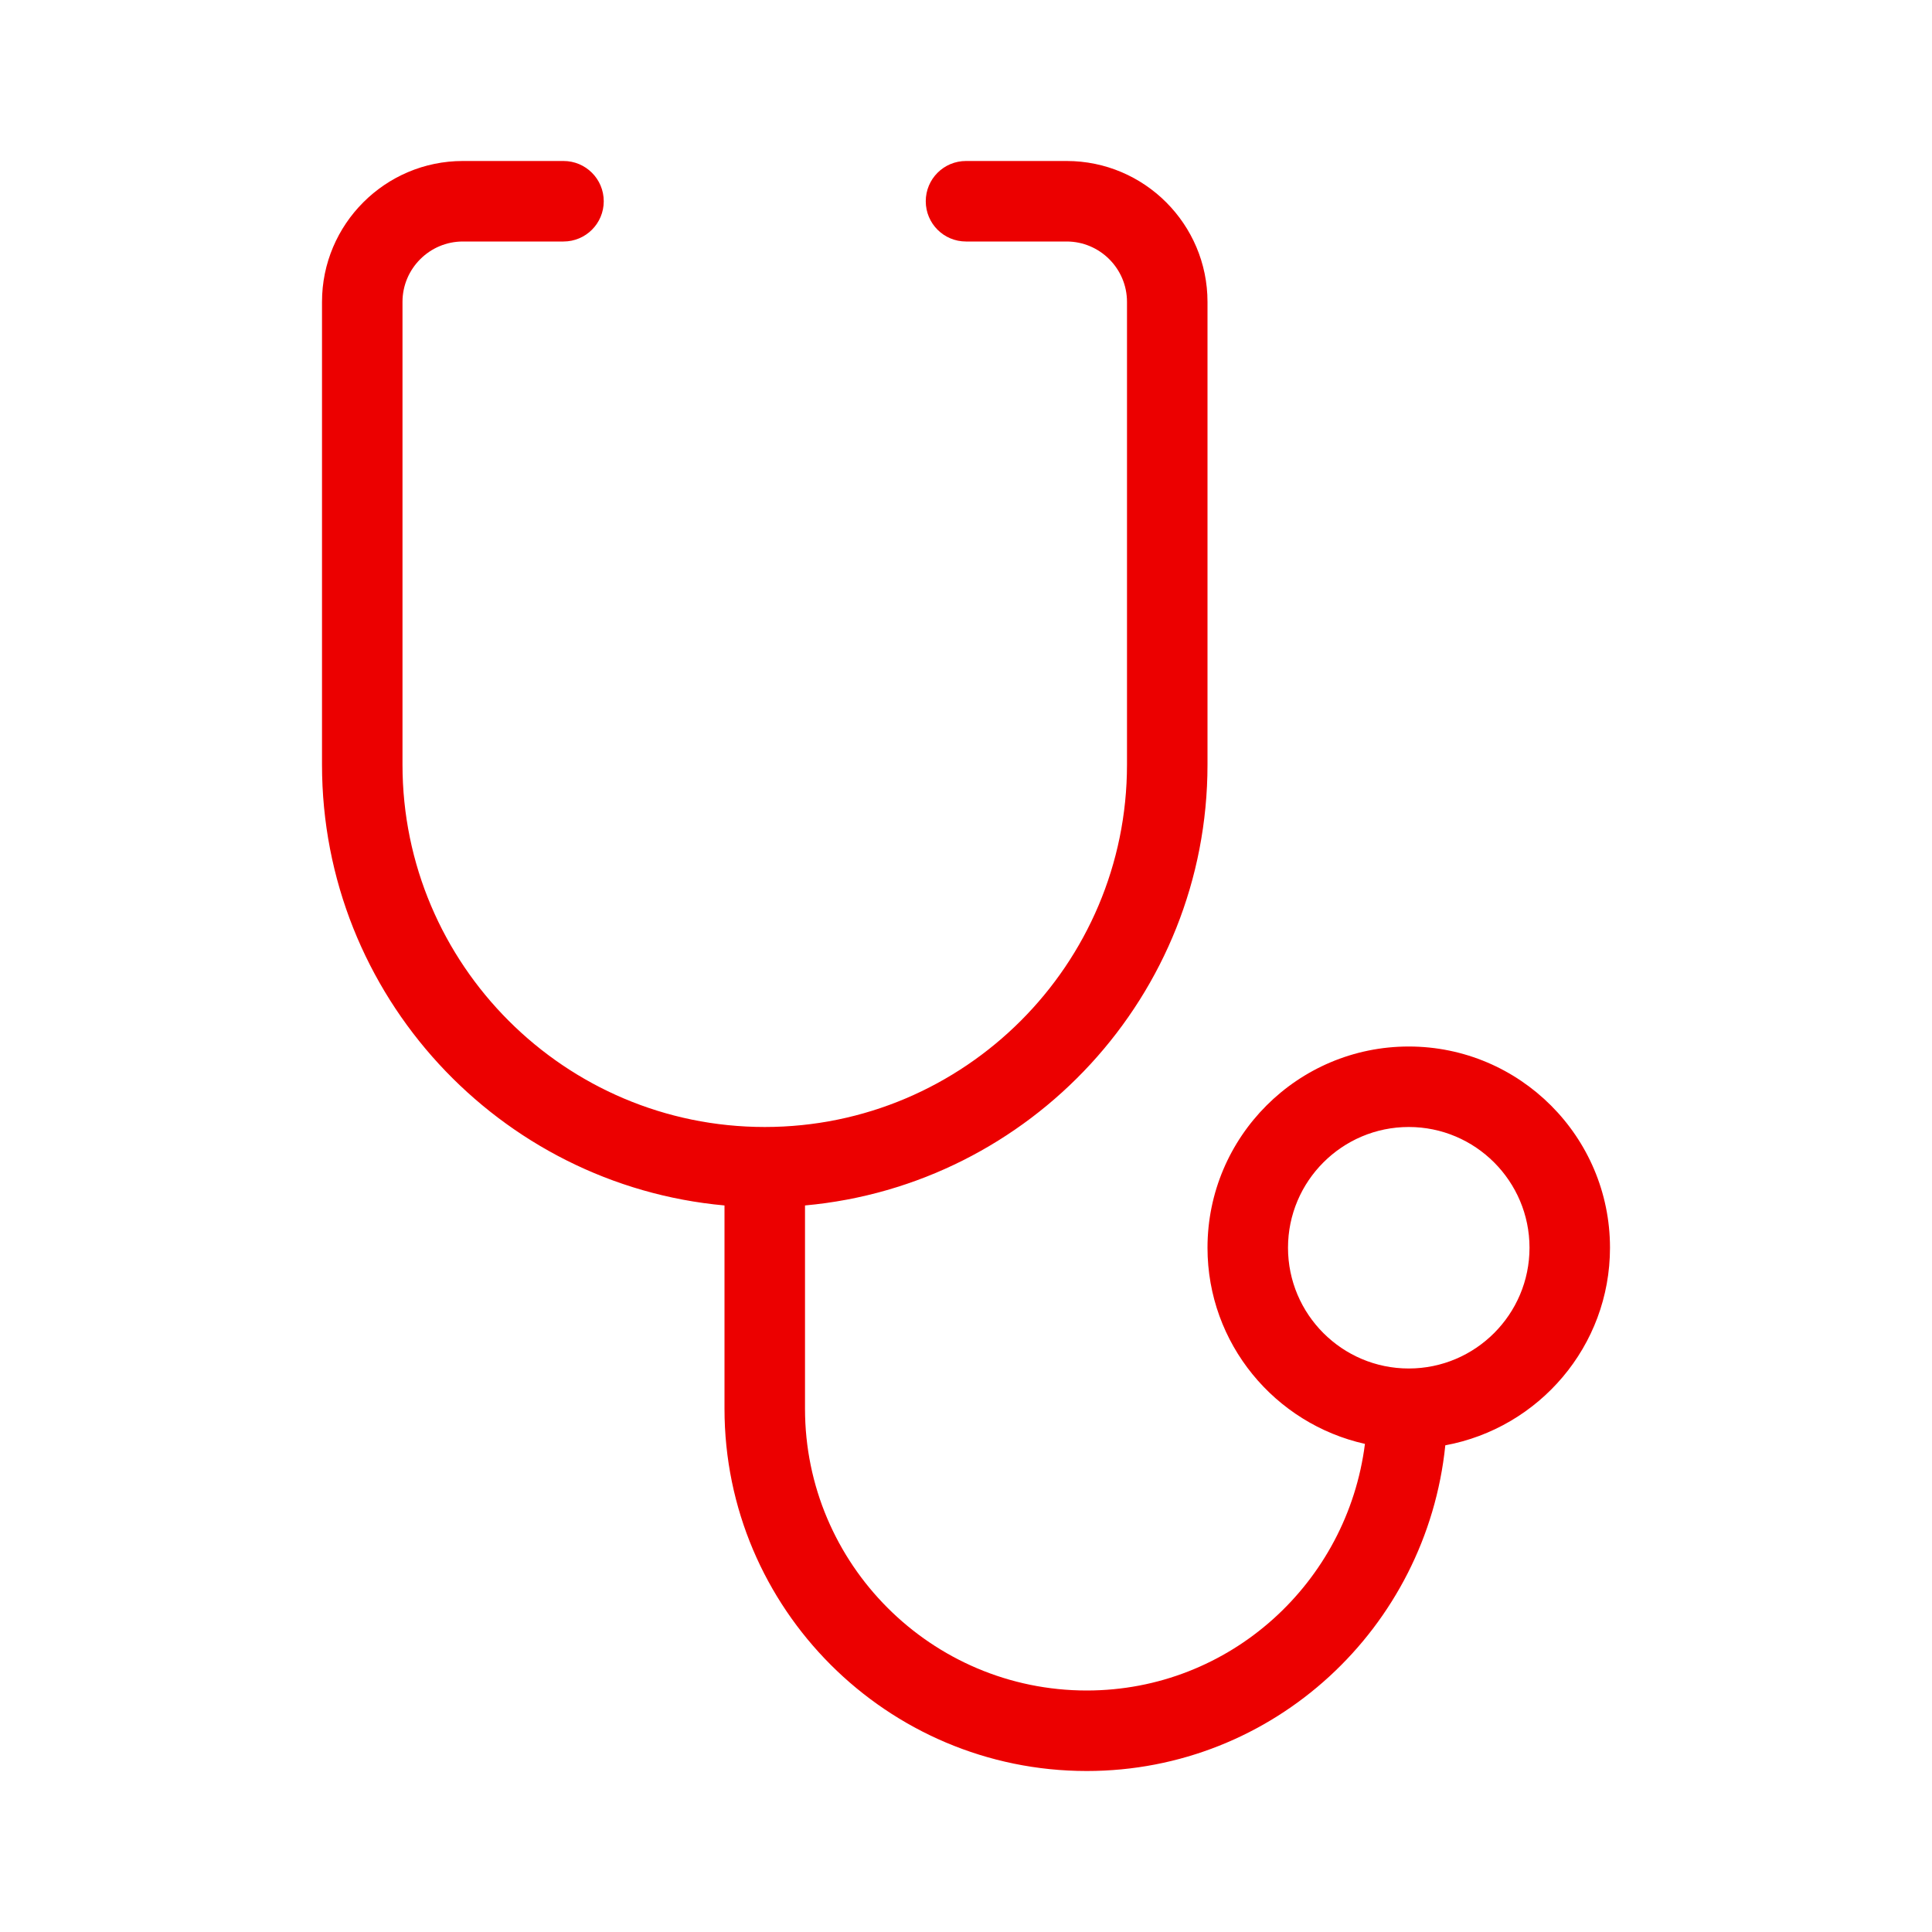 <?xml version="1.0" encoding="UTF-8"?>
<svg width="100px" height="100px" viewBox="0 0 100 100" version="1.1" xmlns="http://www.w3.org/2000/svg" xmlns:xlink="http://www.w3.org/1999/xlink">
    <!-- Generator: Sketch 58 (84663) - https://sketch.com -->
    <title>safecare-nivel-1</title>
    <desc>Created with Sketch.</desc>
    <g id="safecare-nivel-1" stroke="none" stroke-width="1" fill="none" fill-rule="evenodd">
        <g id="b.-icons-/-05.-services-/-SERV076---|-health-check" fill="#EC0000">
            <path d="M83.333,64.583 C83.333,58.838 78.662,54.167 72.917,54.167 C67.171,54.167 62.5,58.838 62.5,64.583 C62.5,69.548 65.994,73.696 70.649,74.735 C69.742,81.911 63.668,87.5 56.25,87.5 C48.21,87.5 41.667,80.957 41.667,72.917 L41.667,62.394 C53.327,61.337 62.5,51.514 62.5,39.583 L62.5,15.625 C62.5,11.605 59.229,8.333 55.208,8.333 L50,8.333 C48.848,8.333 47.917,9.265 47.917,10.417 C47.917,11.568 48.848,12.5 50,12.5 L55.208,12.5 C56.93,12.5 58.333,13.904 58.333,15.625 L58.333,39.583 C58.333,49.923 49.923,58.333 39.583,58.333 C29.244,58.333 20.833,49.923 20.833,39.583 L20.833,15.625 C20.833,13.904 22.237,12.5 23.958,12.5 L29.167,12.5 C30.318,12.5 31.25,11.568 31.25,10.417 C31.25,9.265 30.318,8.333 29.167,8.333 L23.958,8.333 C19.938,8.333 16.667,11.605 16.667,15.625 L16.667,39.583 C16.667,51.514 25.839,61.337 37.5,62.394 L37.5,72.917 C37.5,83.256 45.911,91.667 56.25,91.667 C65.941,91.667 73.844,84.25 74.809,74.809 C79.651,73.915 83.333,69.681 83.333,64.583 Z M66.667,64.583 C66.667,61.137 69.47,58.333 72.917,58.333 C76.363,58.333 79.167,61.137 79.167,64.583 C79.167,68.03 76.363,70.833 72.917,70.833 C69.47,70.833 66.667,68.03 66.667,64.583 Z" id="🌈-Color"></path>
        </g>
    </g>
</svg>